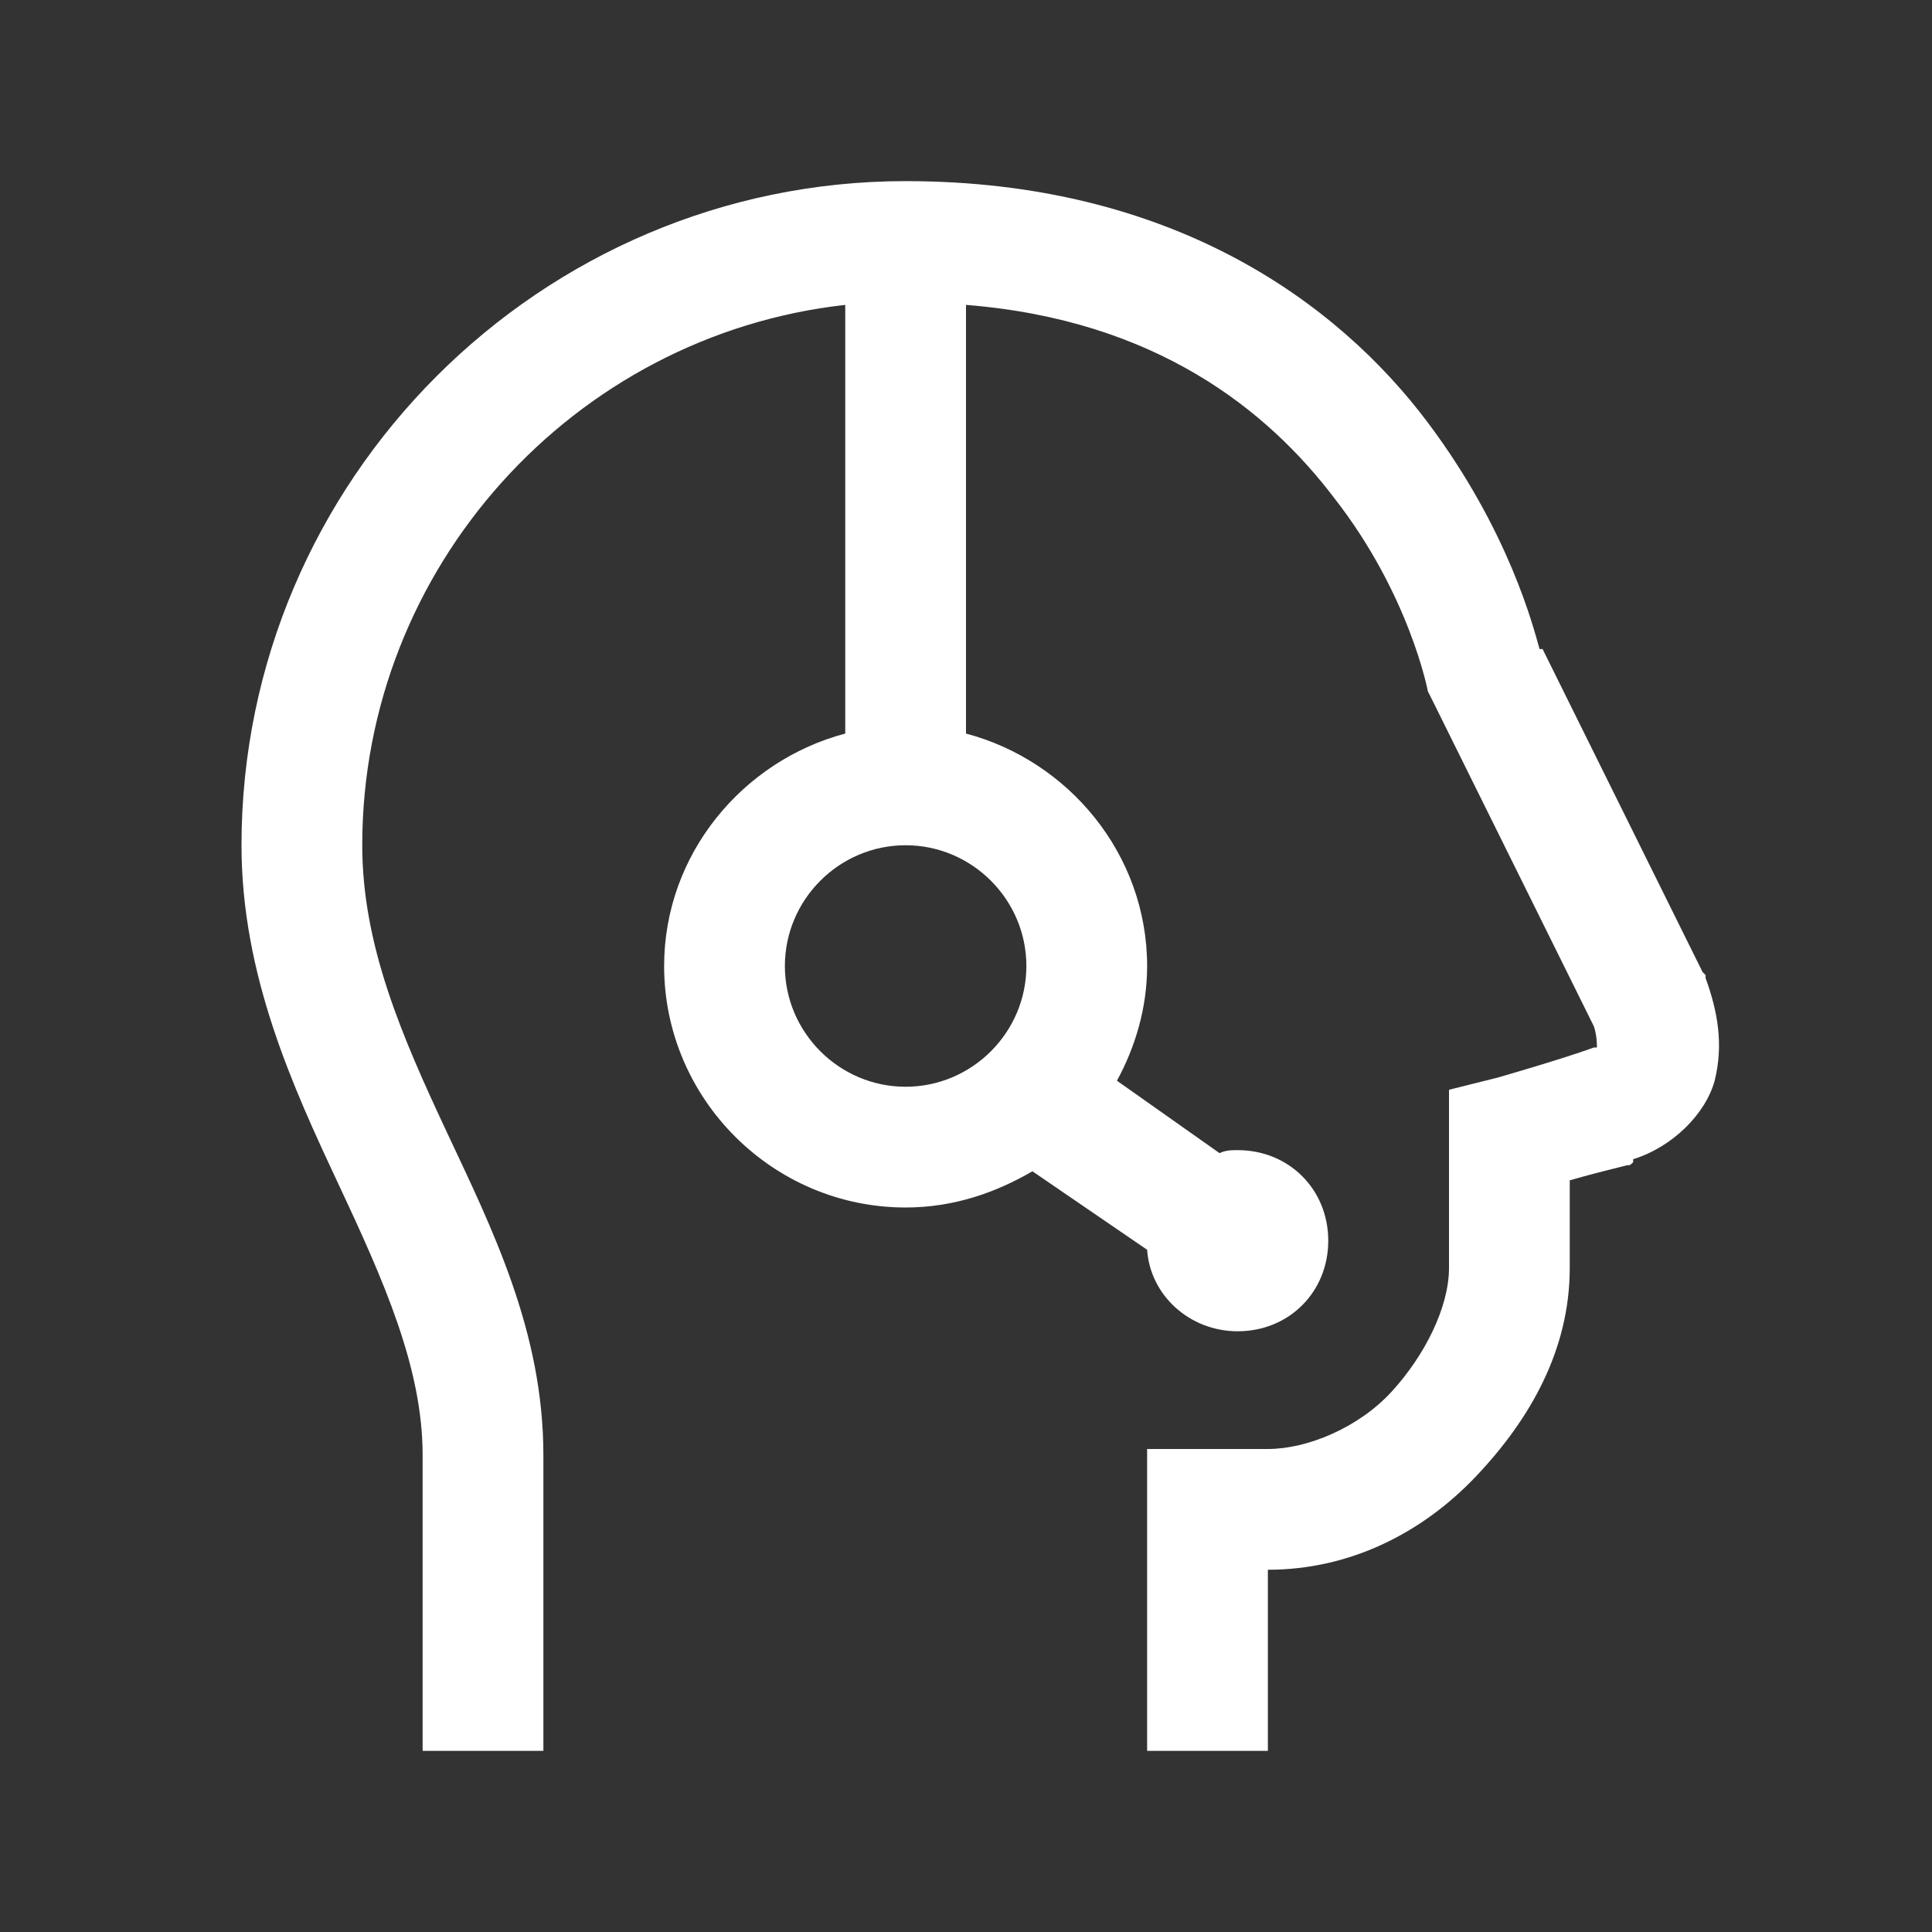 <?xml version="1.0" encoding="utf-8"?>
<!-- Generator: Adobe Illustrator 25.2.1, SVG Export Plug-In . SVG Version: 6.00 Build 0)  -->
<svg version="1.1" id="Layer_1" xmlns="http://www.w3.org/2000/svg" xmlns:xlink="http://www.w3.org/1999/xlink" x="0px" y="0px"
	 viewBox="0 0 64 64" style="enable-background:new 0 0 64 64;" xml:space="preserve">
<rect x="0" y="0" width="64" height="64" fill="#333333" stroke="none"/>
<style type="text/css">
	.st0{fill:#FFFFFF;}
</style>
<path class="st0" d="M30,6C17.9,6,8,15.9,8,28c0,4.3,1.7,8,3.2,11.2s2.8,6.1,2.8,9V58h4v-9.8c0-4.1-1.7-7.5-3.2-10.7S12,31.3,12,28
	c0-9.2,7-16.9,16-17.9v14.2c-3.4,0.9-6,4-6,7.7c0,4.4,3.6,8,8,8c1.6,0,3-0.5,4.2-1.2l3.8,2.6c0.1,1.5,1.4,2.7,3,2.7c1.7,0,3-1.3,3-3
	s-1.3-3-3-3c-0.2,0-0.4,0-0.6,0.1L37,35.8c0.6-1.1,1-2.4,1-3.8c0-3.7-2.6-6.8-6-7.7V10.1c6.3,0.5,10,3.5,12.2,6.4
	c2.5,3.2,3.1,6.4,3.1,6.4l0.1,0.2l0.1,0.2L52.8,34c0.1,0.3,0.1,0.6,0.1,0.7h-0.1c-1.1,0.4-3.2,1-3.2,1L48,36.1V42
	c0,1.3-0.8,2.9-1.9,4.1S43.3,48,42,48h-4v10h4v-6c2.7,0,5.1-1.2,6.9-3.1S52,44.7,52,42v-2.9c0.7-0.2,1.1-0.3,1.9-0.5
	c0.1,0,0.1,0,0.2-0.1v-0.1c1.3-0.4,2.4-1.5,2.7-2.6c0.3-1.2,0.1-2.3-0.3-3.4v-0.1l-0.1-0.1l-5.3-10.7l-0.1,0c-0.2-0.7-1-3.9-3.7-7.5
	C44.3,10,38.8,6,30,6z M30,28c2.2,0,4,1.8,4,4s-1.8,4-4,4s-4-1.8-4-4S27.8,28,30,28z"/>
</svg>

